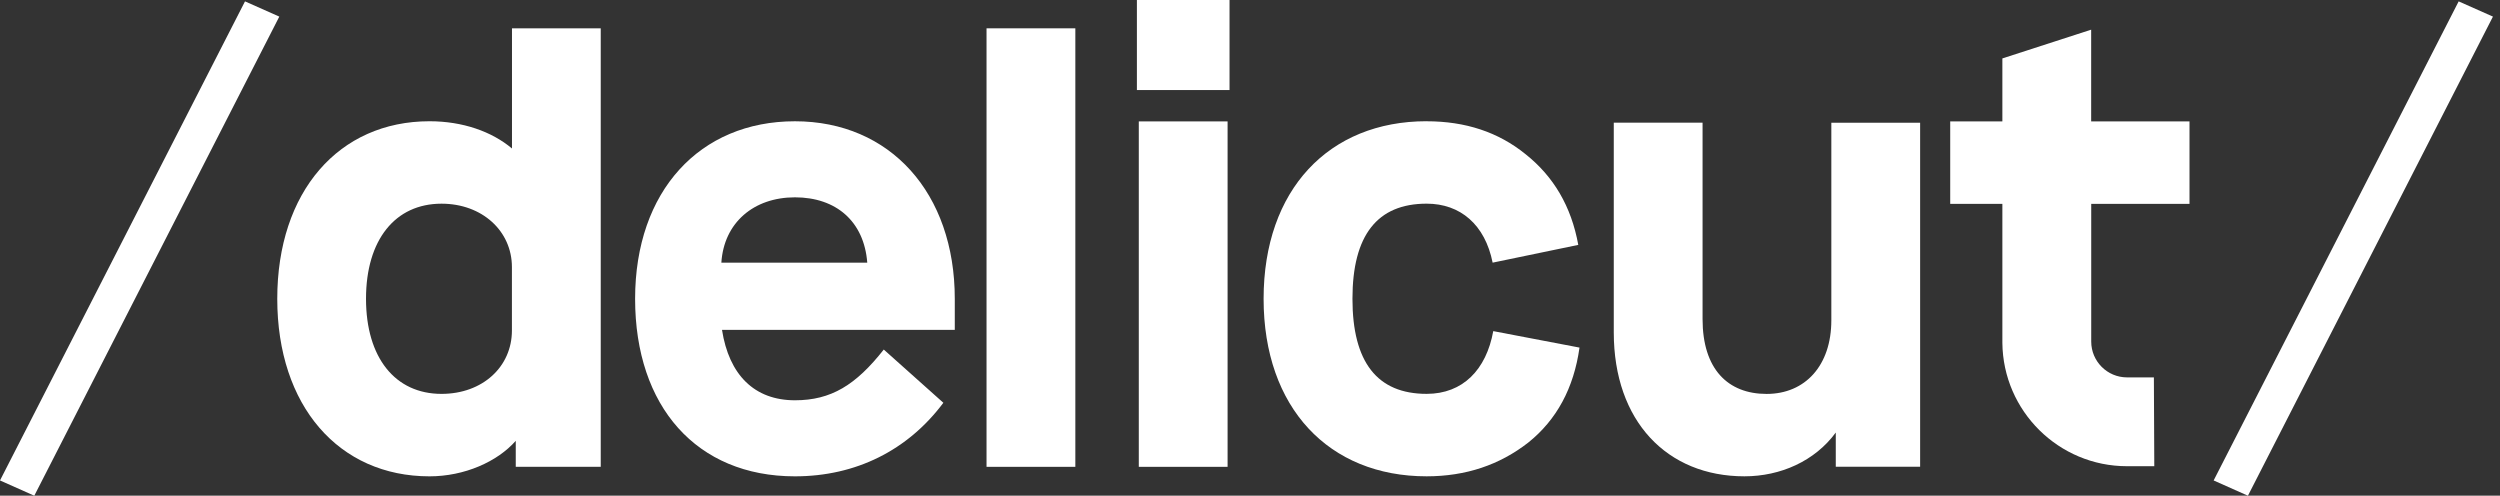 <svg width="116" height="23" viewBox="0 0 116 23" fill="none" xmlns="http://www.w3.org/2000/svg">
<rect x="0" y="0" width="116" height="23" fill="#333333" stroke="none"/>
<g clip-path="url(#clip0_2473_490)">
<path d="M27.874 1.314V21.661H23.931V20.454C23.078 21.425 21.547 22.102 19.929 22.102C15.721 22.102 12.865 18.835 12.865 13.864C12.865 8.893 15.721 5.626 19.929 5.626C21.459 5.626 22.813 6.097 23.756 6.89V1.314H27.876H27.874ZM23.753 12.394C23.753 10.718 22.37 9.451 20.486 9.451C18.338 9.451 16.983 11.127 16.983 13.864C16.983 16.6 18.338 18.276 20.486 18.276C22.399 18.276 23.753 17.012 23.753 15.334V12.392V12.394Z" fill="white"/>
<path d="M41.006 16.218L43.772 18.689C42.123 20.895 39.711 22.102 36.885 22.102C32.325 22.102 29.469 18.866 29.469 13.865C29.469 8.863 32.471 5.627 36.885 5.627C41.299 5.627 44.302 8.951 44.302 13.865V15.306H33.501C33.826 17.394 35.003 18.573 36.885 18.573C38.562 18.573 39.71 17.867 41.006 16.22V16.218ZM40.241 12.187C40.094 10.274 38.799 9.156 36.885 9.156C34.972 9.156 33.589 10.333 33.471 12.187H40.241Z" fill="white"/>
<path d="M45.775 1.314H49.896V21.661H45.775V1.314Z" fill="white"/>
<path d="M52.752 0H57.05V4.178H52.752V0ZM52.84 5.633H56.96V21.661H52.84V5.633Z" fill="white"/>
<path d="M66.197 5.627C67.992 5.627 69.521 6.127 70.788 7.156C72.083 8.186 72.907 9.569 73.232 11.363L69.258 12.187C68.906 10.421 67.757 9.45 66.197 9.45C63.902 9.45 62.754 10.92 62.754 13.863C62.754 16.805 63.902 18.275 66.197 18.275C67.873 18.275 68.962 17.158 69.287 15.364L73.289 16.128C73.024 18.01 72.23 19.482 70.904 20.541C69.581 21.57 68.02 22.101 66.194 22.101C61.662 22.101 58.631 18.924 58.631 13.863C58.631 8.802 61.662 5.625 66.194 5.625L66.197 5.627Z" fill="white"/>
<path d="M89.094 5.693V21.658H85.18V20.07C84.209 21.393 82.62 22.101 80.941 22.101C77.351 22.101 74.879 19.542 74.879 15.423V5.693H78.999V14.805C78.999 17.13 80.176 18.278 81.971 18.278C83.766 18.278 84.974 16.954 84.974 14.864V5.696H89.094V5.693Z" fill="white"/>
<path d="M101.593 9.459V5.634H97.03V1.377L92.91 2.711V5.634H90.49V9.459H92.91V15.909C92.941 19.071 95.522 21.632 98.691 21.632H99.959L99.94 17.511H98.694C97.778 17.511 97.033 16.766 97.033 15.85V9.459H101.595H101.593Z" fill="white"/>
<path d="M12.959 0.772L1.591 23.001L0 22.293L11.368 0.064L12.959 0.77V0.772Z" fill="white"/>
<path d="M115.672 0.772L104.304 23.001L102.713 22.293L114.082 0.064L115.672 0.77V0.772Z" fill="white"/>
</g>
<defs>
<clipPath id="clip0_2473_490">
<rect width="116" height="23" fill="white"/>
</clipPath>
</defs>
</svg>
